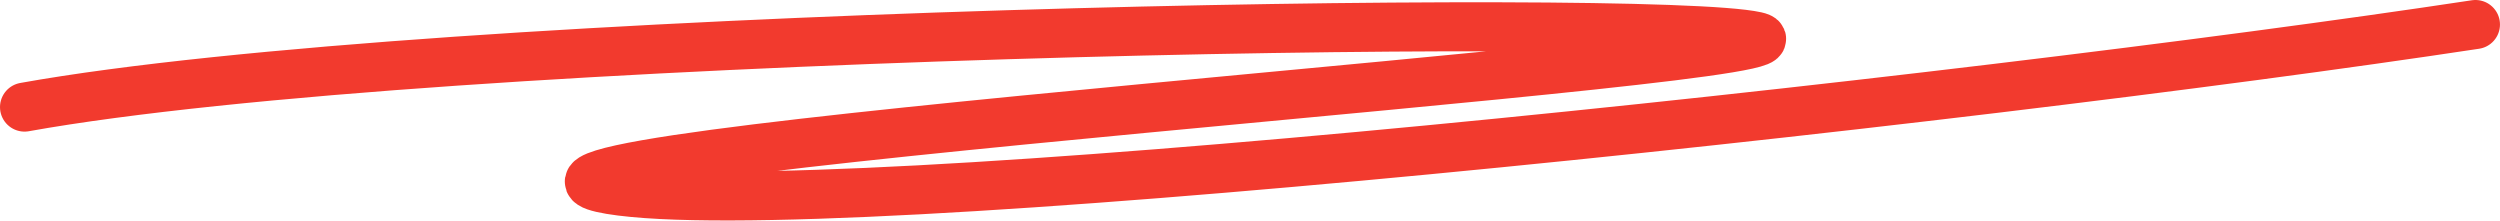 <svg width="102.001" height="9" viewBox="0 0 102.001 9" fill="none" xmlns="http://www.w3.org/2000/svg" xmlns:xlink="http://www.w3.org/1999/xlink">
	<defs/>
	<path id="Форма 1" d="M1 4.37C18.02 1.32 67.3 0.51 71.65 1.48C76 2.44 16.21 6.29 24.91 7.74C33.6 9.18 79.8 4.21 101 1" stroke="#F23A2E" stroke-opacity="1" stroke-width="2" stroke-linecap="round"/>
</svg>
